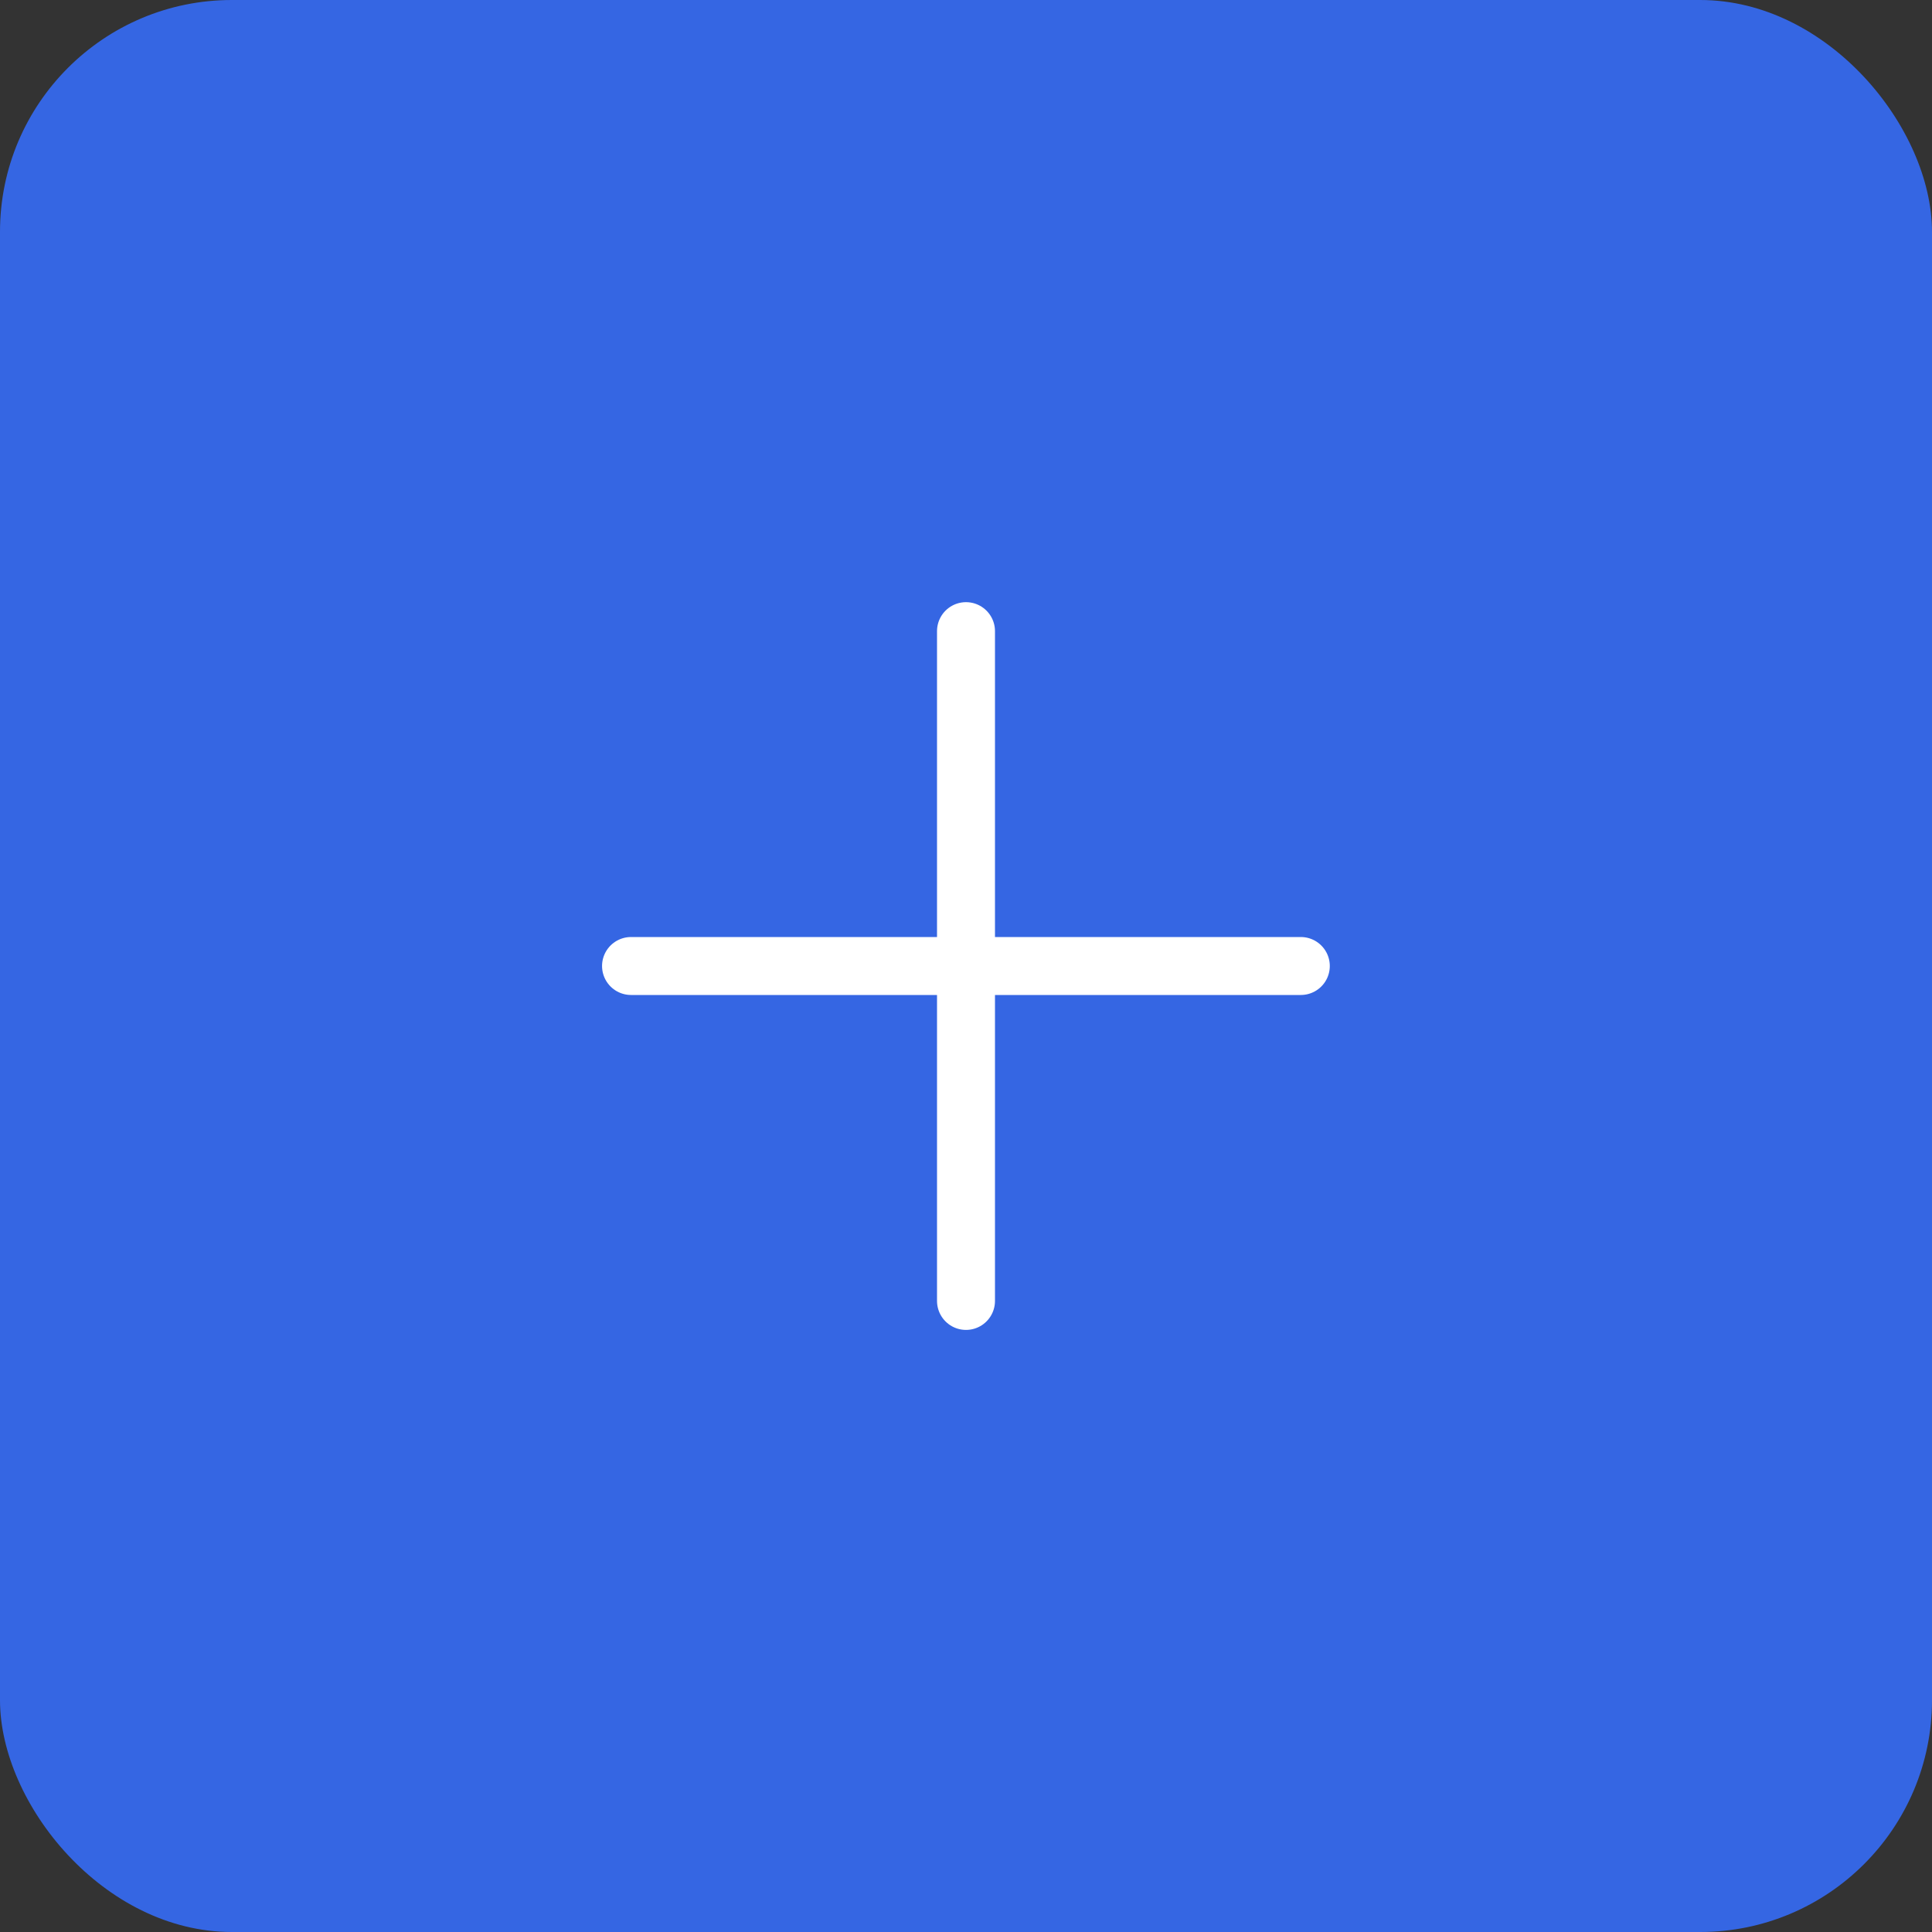 <?xml version="1.0" encoding="UTF-8"?> <svg xmlns="http://www.w3.org/2000/svg" width="50" height="50" viewBox="0 0 50 50" fill="none"><rect x="0" y="0" width="50" height="50" fill="#333333" stroke="none"/><rect width="50" height="50" rx="6" fill="#3566E3"></rect><path d="M16.331 25H33.665" stroke="white" stroke-width="1.5" stroke-linecap="round" stroke-linejoin="round"></path><path d="M25 33.668V16.334" stroke="white" stroke-width="1.5" stroke-linecap="round" stroke-linejoin="round"></path></svg> 
